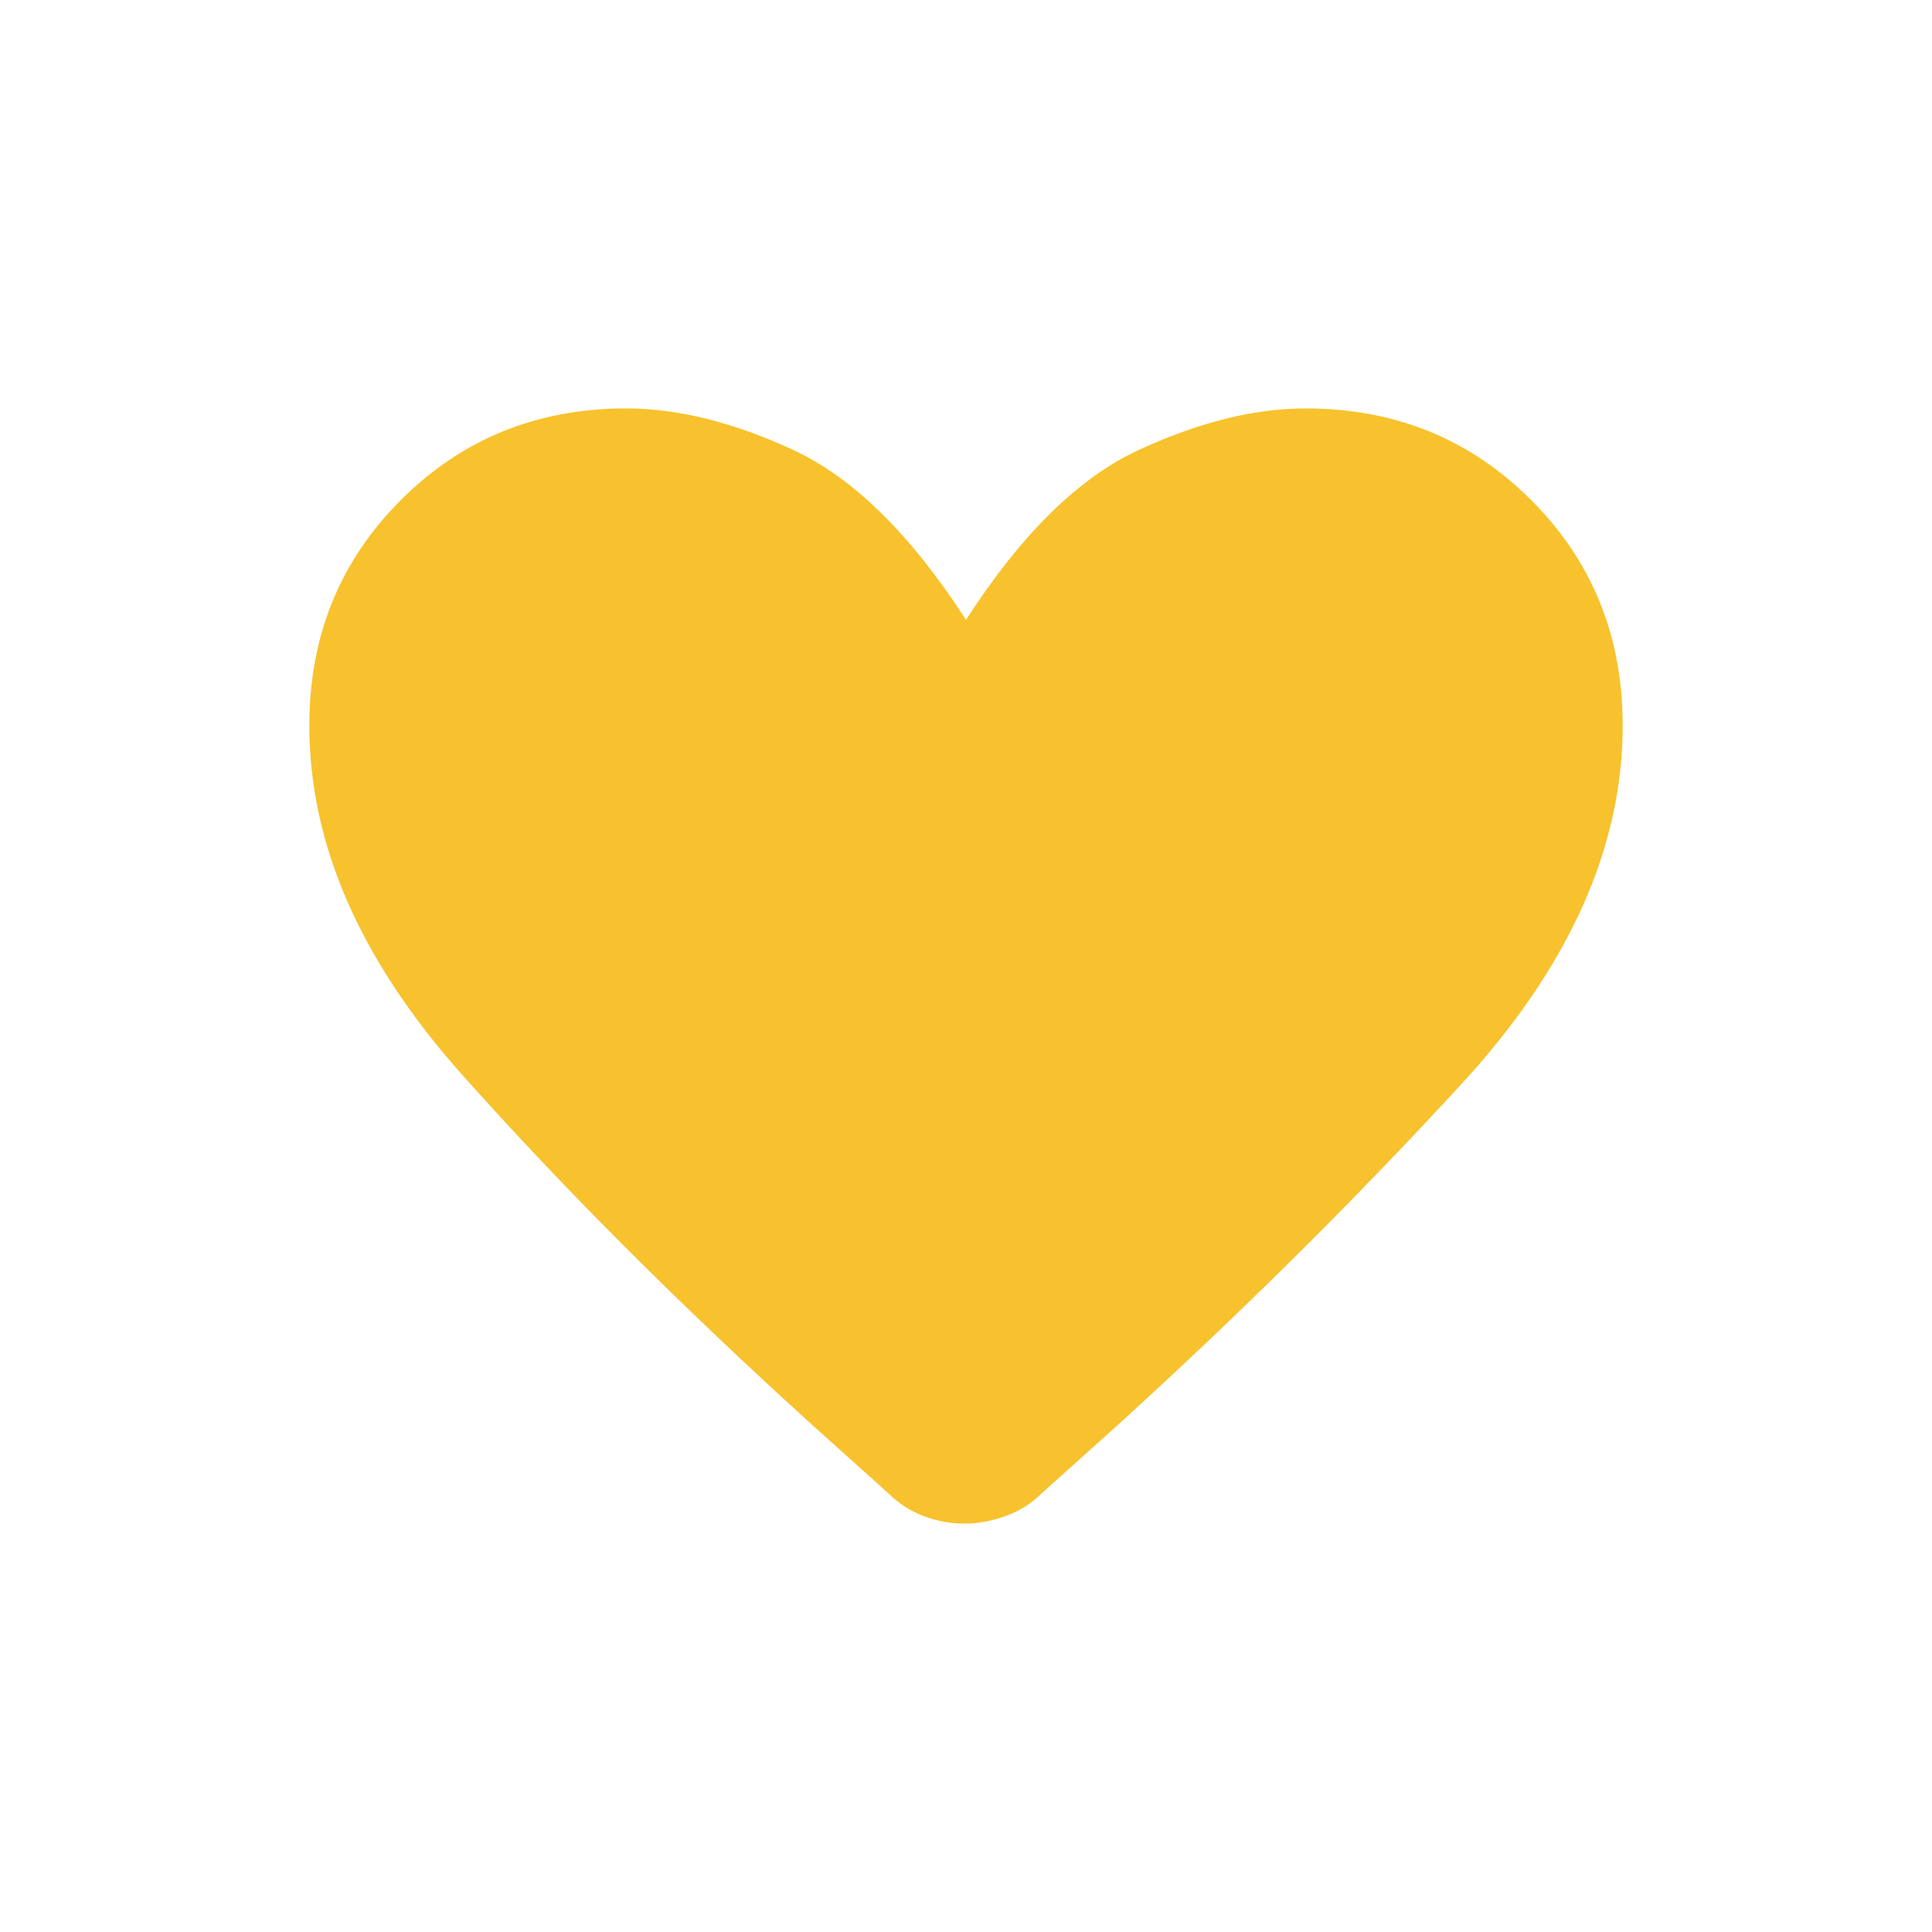 <svg xmlns="http://www.w3.org/2000/svg" id="Layer_1" viewBox="0 0 100 100"><defs><style>      .st0 {        fill: #f7c22d;      }    </style></defs><polygon class="st0" points="49.9 78.86 49.9 78.86 49.9 78.86 49.9 78.86"></polygon><path class="st0" d="M79.25,25.88c-3.16-3.16-7.05-4.74-11.67-4.74-2.67,0-5.54.72-8.64,2.15-3.1,1.43-6.08,4.36-8.94,8.79-2.87-4.43-5.85-7.36-8.94-8.79-3.09-1.43-5.97-2.15-8.64-2.15-4.62,0-8.51,1.58-11.67,4.74s-4.74,7.05-4.74,11.67c0,6.12,2.62,12.13,7.86,18.02s11.34,12,18.31,18.31l3.81,3.42c.52.52,1.13.91,1.81,1.17.68.26,1.38.39,2.1.39s1.43-.13,2.15-.39c.72-.26,1.34-.65,1.86-1.17l3.81-3.42c6.45-5.86,12.44-11.8,17.97-17.82,5.53-6.03,8.3-12.2,8.3-18.51,0-4.62-1.58-8.51-4.74-11.67Z"></path></svg>
